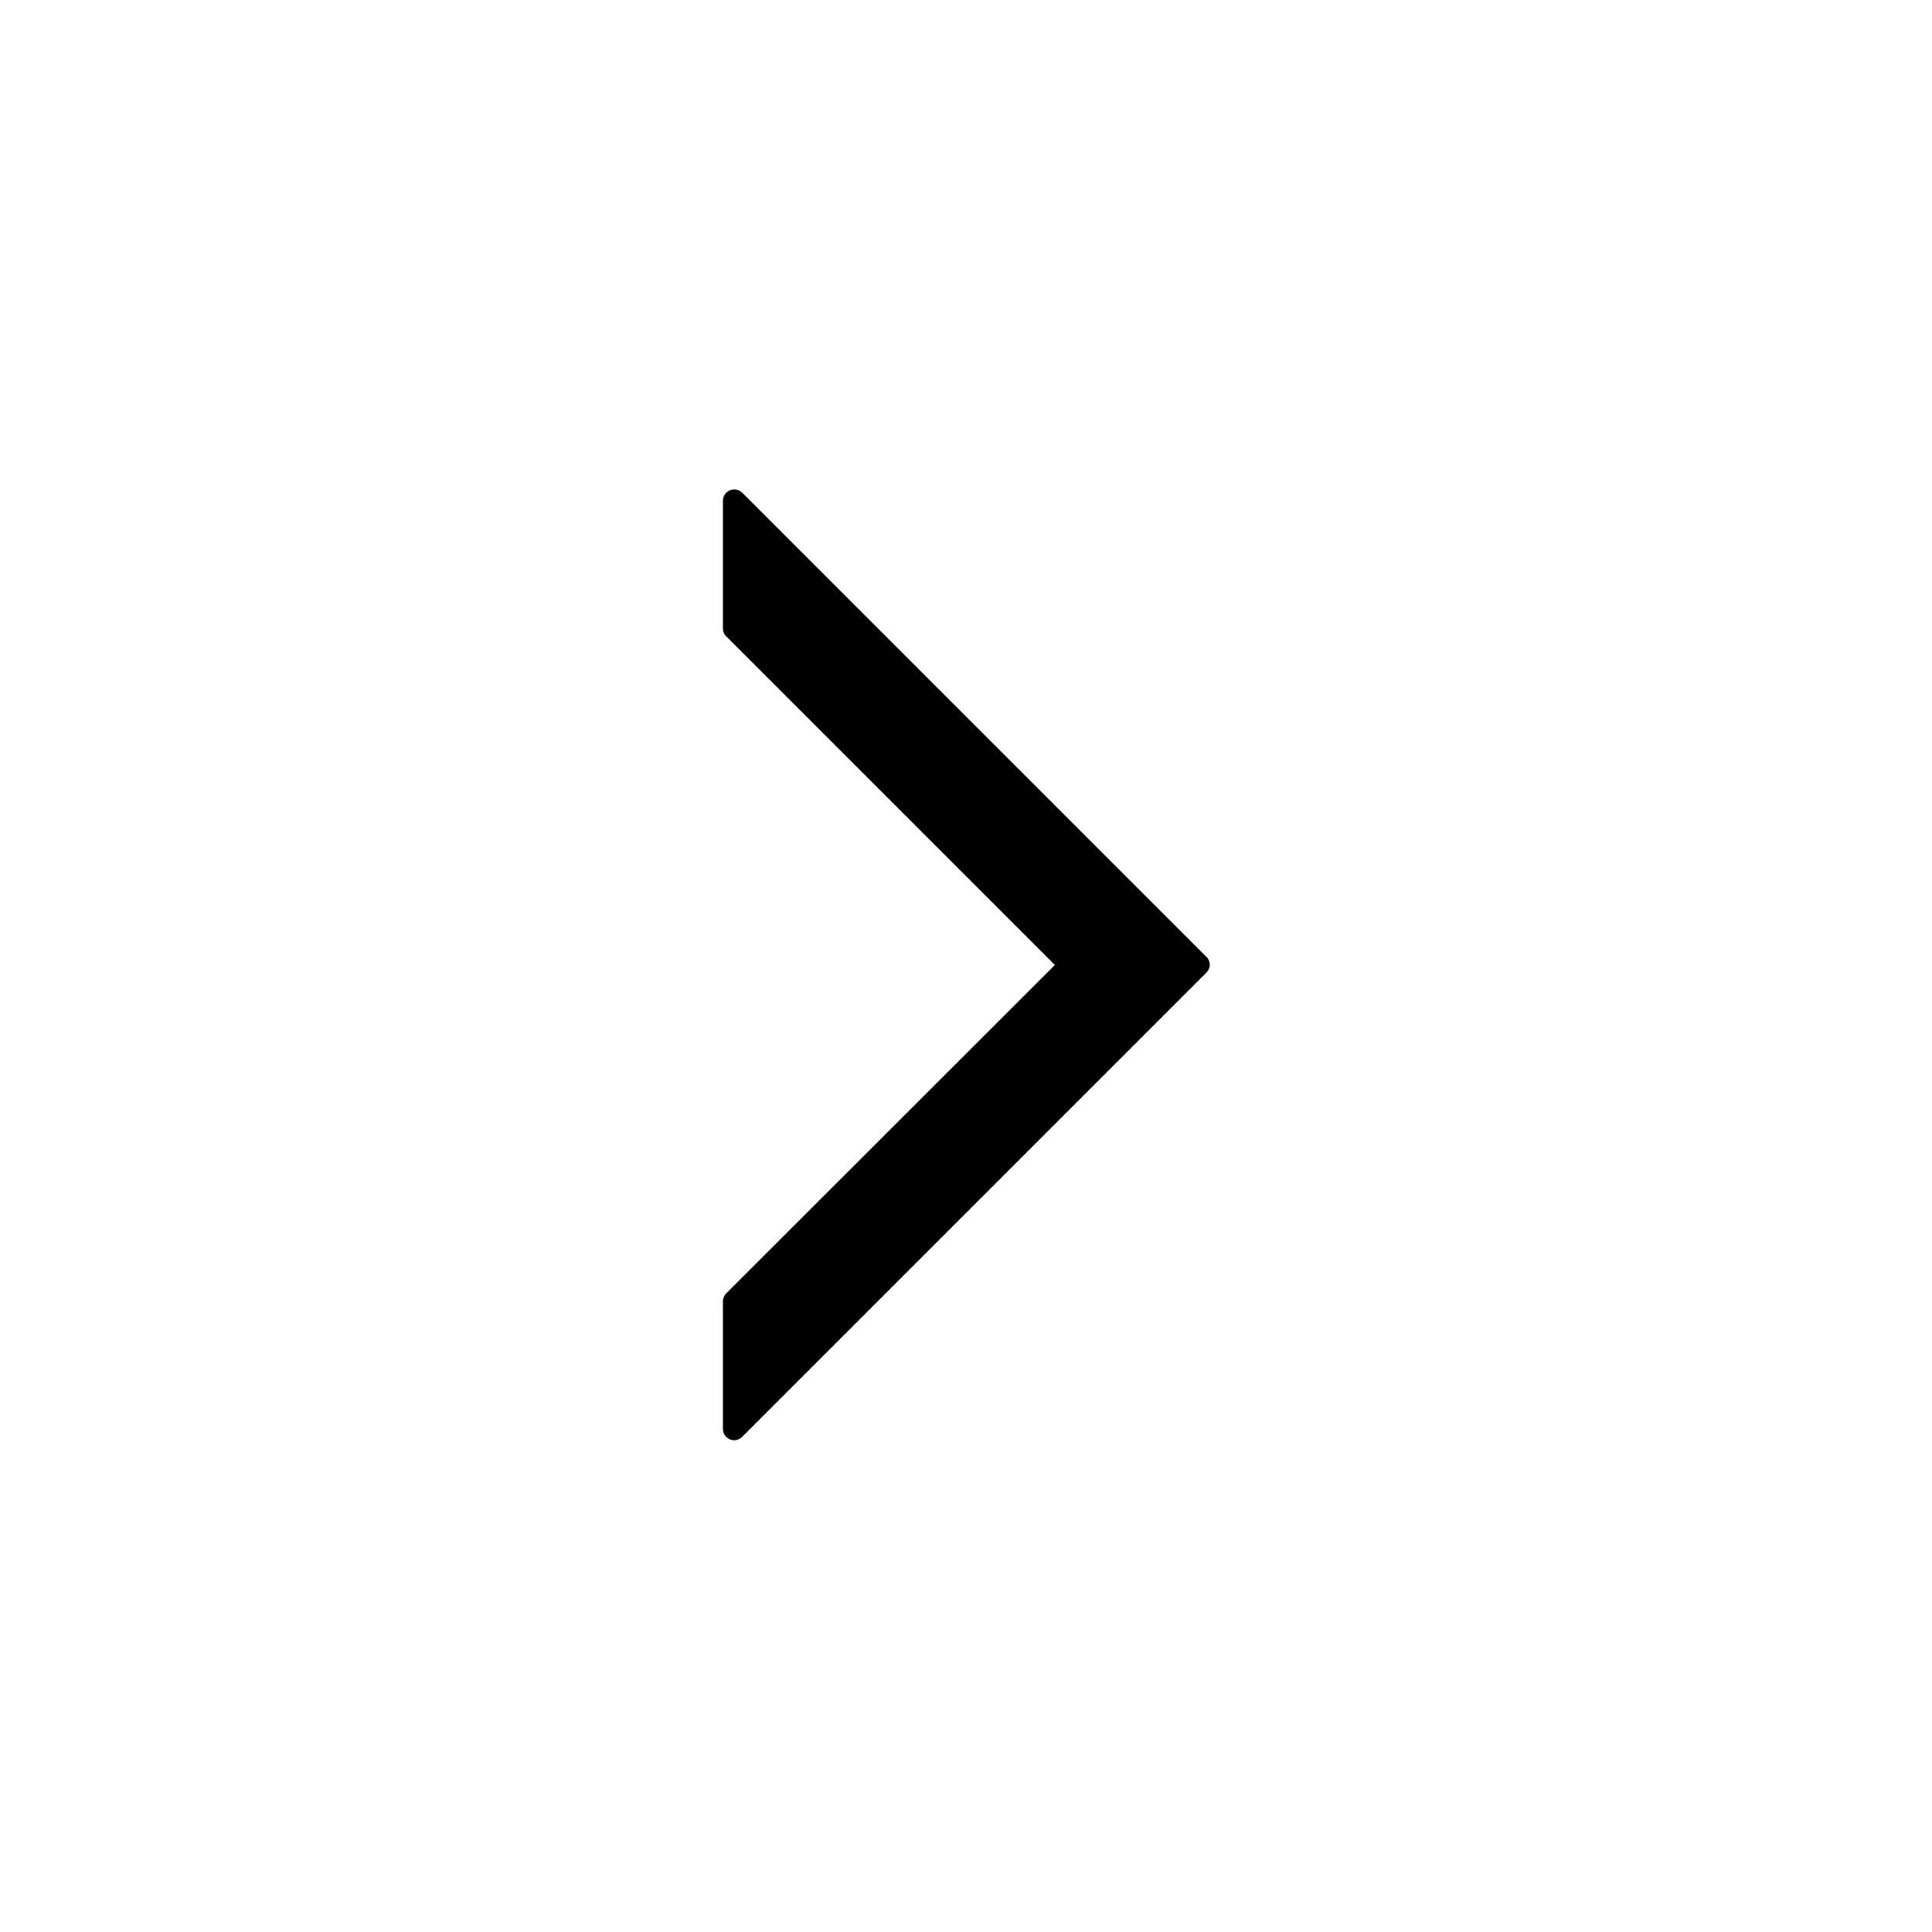 <?xml version="1.0" encoding="UTF-8"?>
<!-- The Best Svg Icon site in the world: iconSvg.co, Visit us! https://iconsvg.co -->
<svg fill="#000000" width="800px" height="800px" version="1.1" viewBox="144 144 512 512" xmlns="http://www.w3.org/2000/svg">
 <path d="m463.7 397.57-122.97-122.97c-0.836-0.836-2.156-1.137-3.293-0.66-1.137 0.48-1.855 1.555-1.855 2.754v33.871c0 0.777 0.301 1.555 0.898 2.094l87.07 87.07-87.07 87.008c-0.539 0.539-0.898 1.316-0.898 2.094v33.871c0 1.195 0.719 2.273 1.855 2.754 1.137 0.48 2.394 0.18 3.231-0.66l123.04-123.04c0.598-0.598 0.898-1.375 0.898-2.094 0-0.715-0.301-1.555-0.898-2.094z"/>
</svg>
